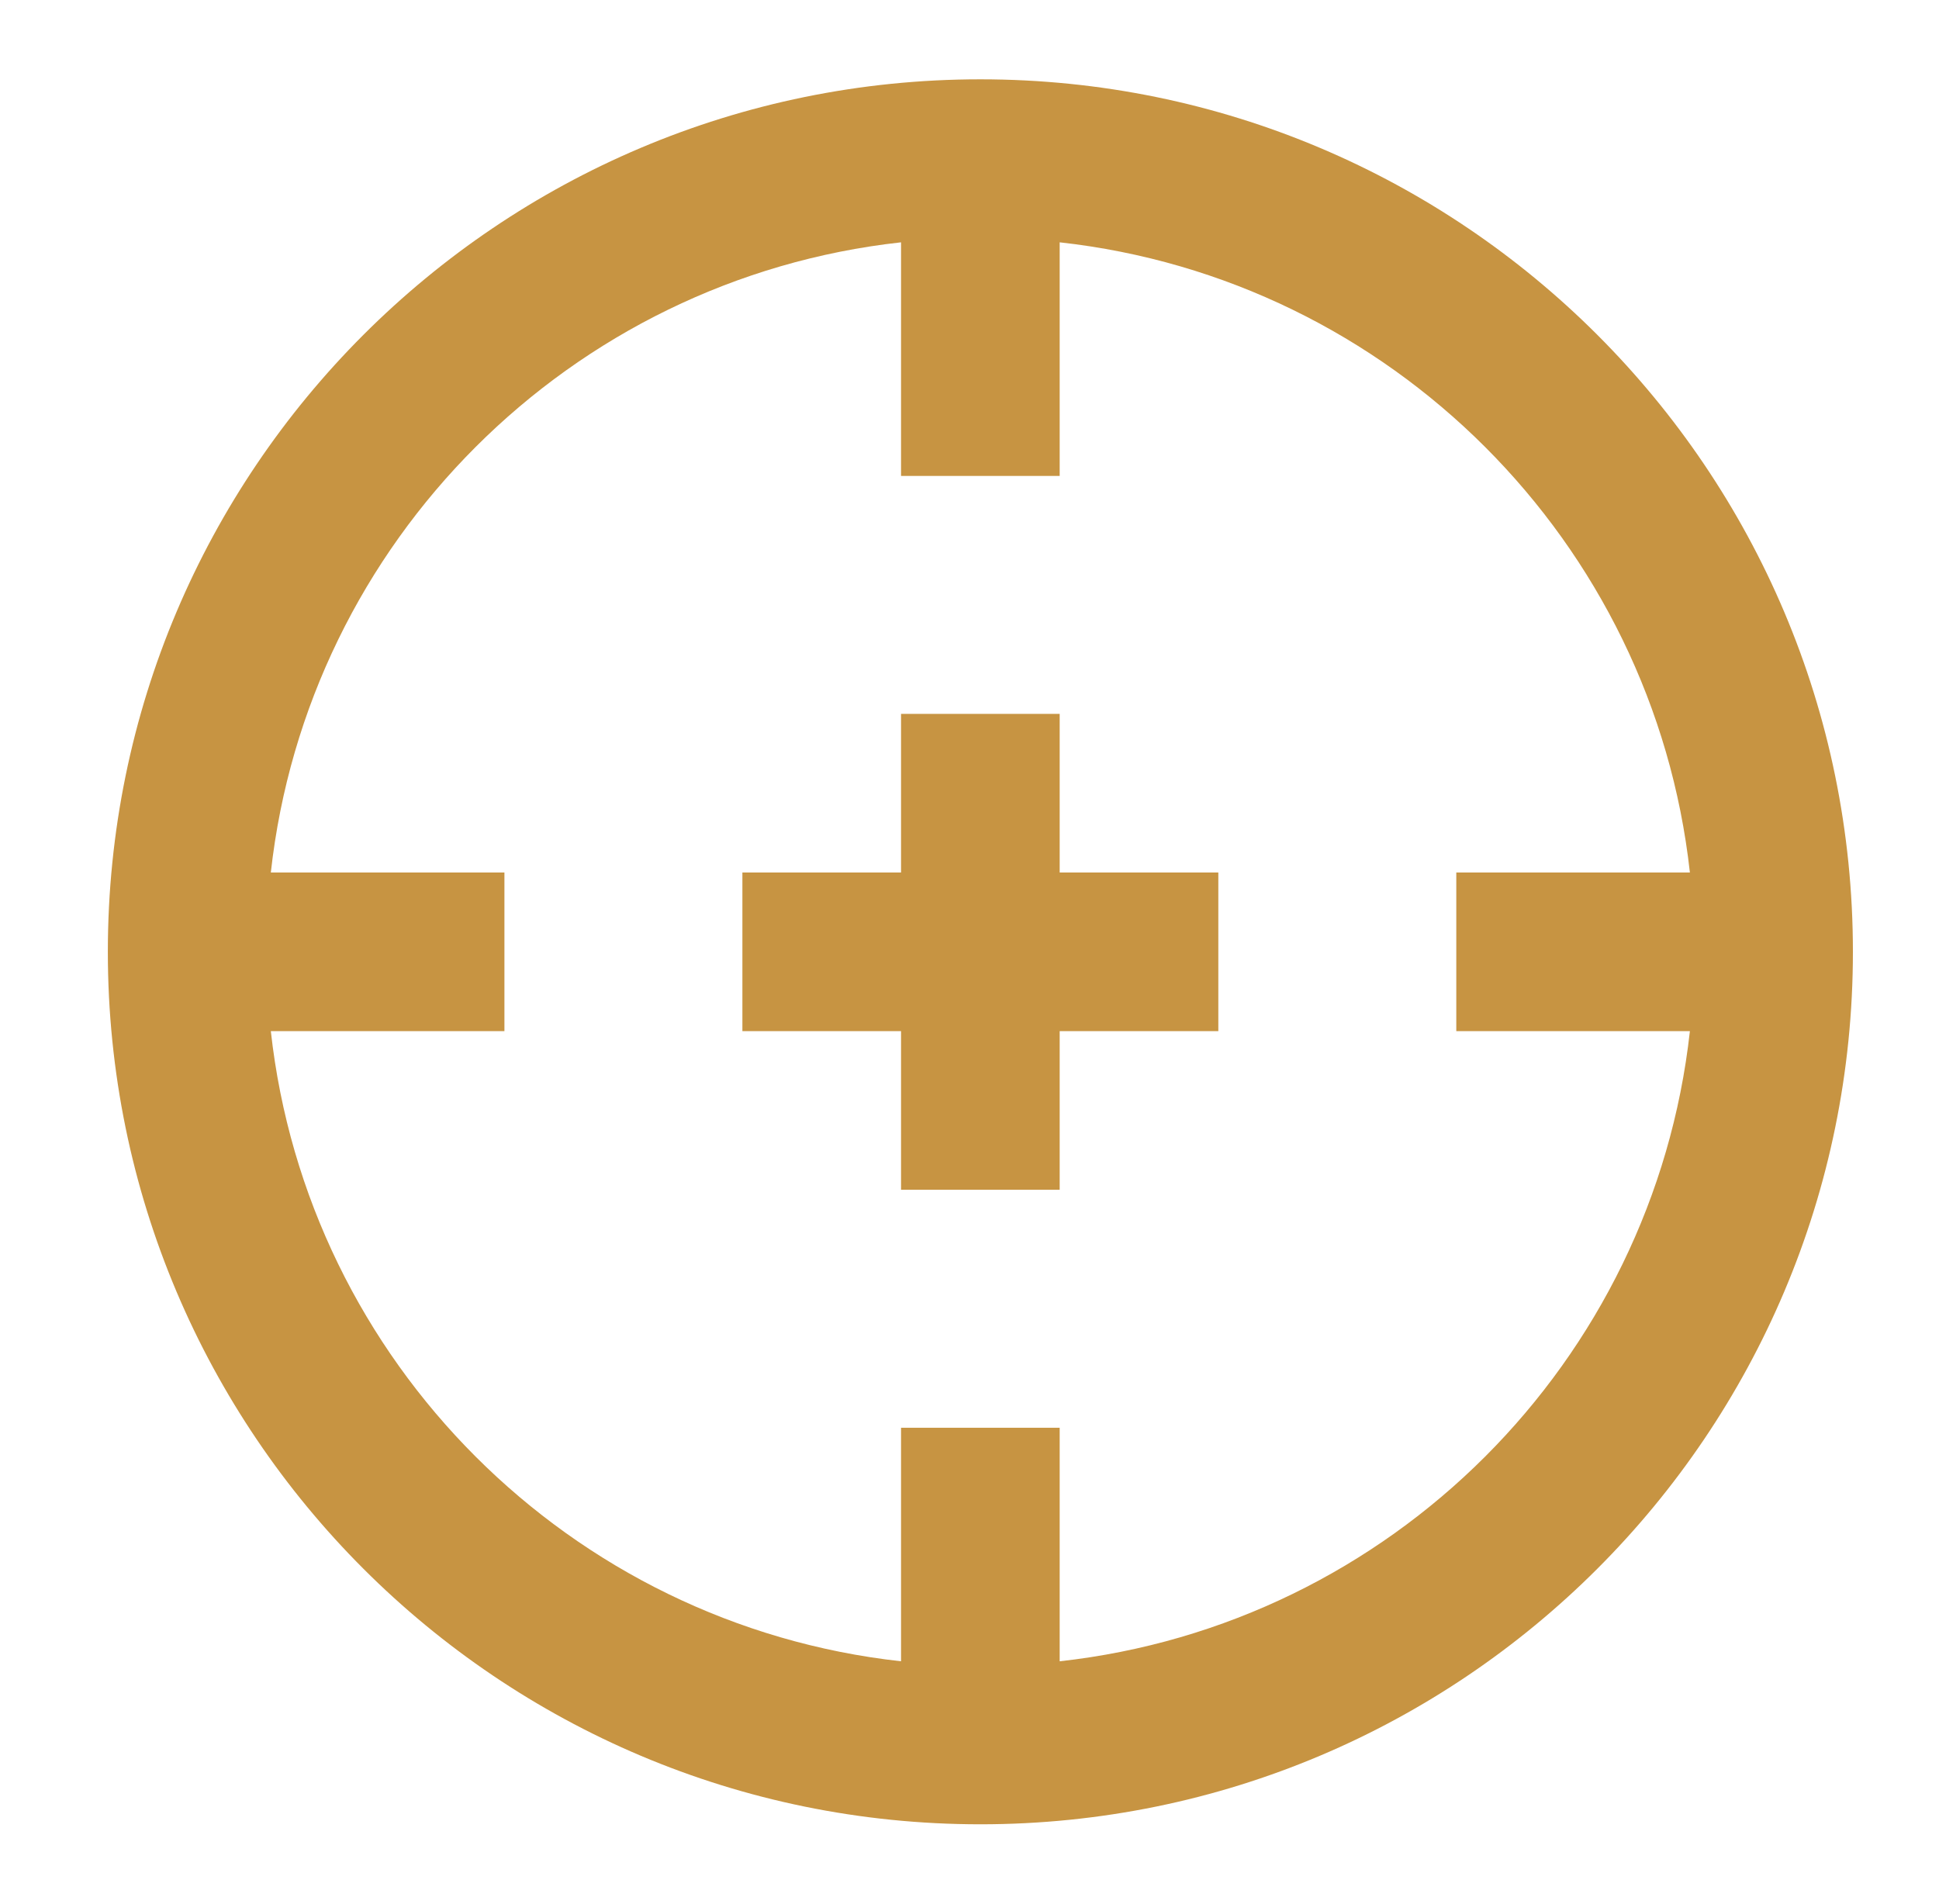 <svg width="55" height="54" viewBox="0 0 55 54" fill="none" xmlns="http://www.w3.org/2000/svg">
<path fill-rule="evenodd" clip-rule="evenodd" d="M25.558 6.874C16.172 7.911 8.72 15.364 7.682 24.75H14.308V29.25H7.682C8.72 38.635 16.172 46.087 25.558 47.125V40.5H30.058V47.125C39.444 46.088 46.896 38.636 47.934 29.25H41.308V24.75H47.934C46.897 15.364 39.444 7.911 30.058 6.874V13.5H25.558V6.874ZM3.059 26.999C3.059 13.331 14.139 2.25 27.808 2.25C41.477 2.25 52.558 13.331 52.558 26.999C52.558 40.668 41.477 51.749 27.808 51.749C14.139 51.749 3.059 40.668 3.059 26.999ZM25.558 24.75V20.25H30.058V24.75H34.558V29.25H30.058V33.75H25.558V29.25H21.058V24.75H25.558Z" fill="#C79442"/>
</svg>
